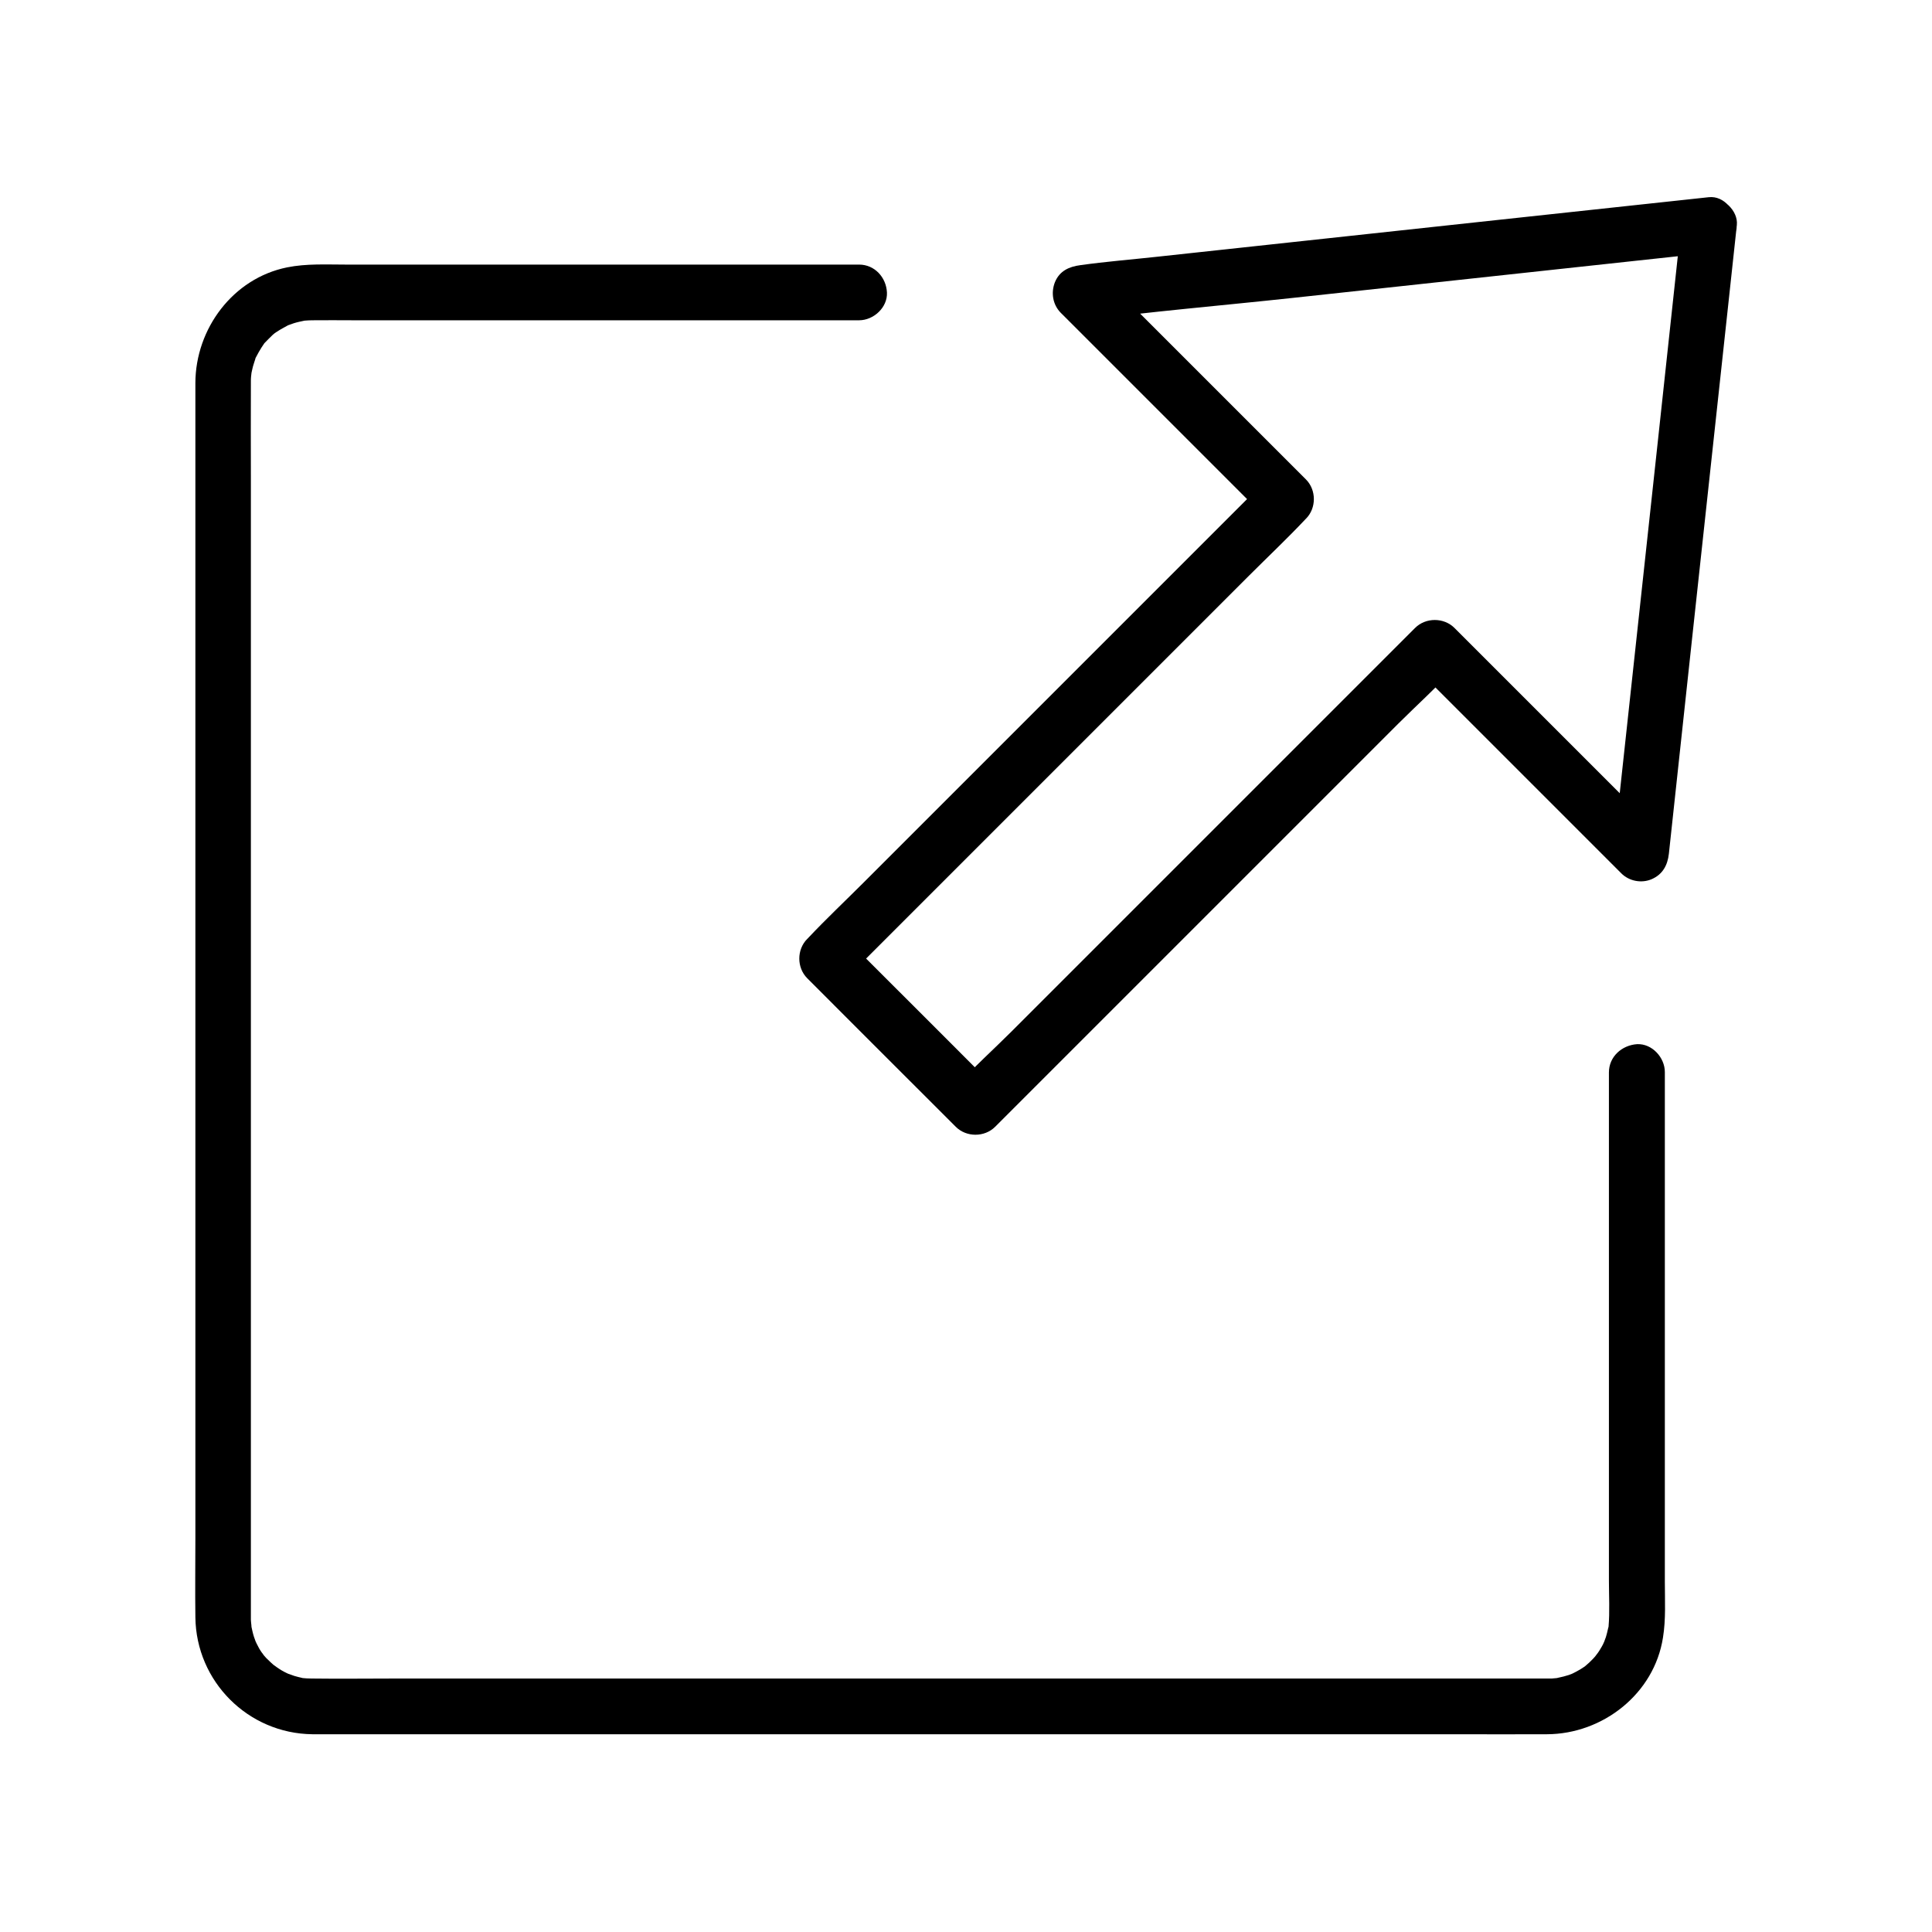 <?xml version="1.0" encoding="UTF-8"?>
<!-- Uploaded to: ICON Repo, www.iconrepo.com, Generator: ICON Repo Mixer Tools -->
<svg fill="#000000" width="800px" height="800px" version="1.1" viewBox="144 144 512 512" xmlns="http://www.w3.org/2000/svg">
 <g>
  <path d="m589.52 203.69c-2.016 18.844-4.082 37.738-6.102 56.582-3.246 29.816-6.445 59.68-9.691 89.496-0.738 6.84-1.477 13.676-2.215 20.516 4.184-1.723 8.414-3.492 12.594-5.215l-54.66-54.66c-2.805-2.805-7.625-2.805-10.43 0-4.035 4.035-8.07 8.07-12.055 12.055-9.742 9.742-19.434 19.434-29.176 29.176-11.711 11.711-23.418 23.418-35.129 35.129-10.137 10.137-20.27 20.27-30.406 30.406-4.922 4.922-10.234 9.645-14.809 14.809-0.051 0.098-0.148 0.148-0.195 0.195h10.43c-11.465-11.465-22.926-22.977-34.441-34.441-1.625-1.625-3.246-3.246-4.922-4.922v10.43c4.035-4.035 8.07-8.07 12.055-12.055 9.742-9.742 19.434-19.434 29.176-29.176 11.711-11.711 23.418-23.418 35.129-35.129l30.406-30.406c4.922-4.922 10.035-9.742 14.809-14.809 0.051-0.098 0.148-0.148 0.195-0.195 2.805-2.805 2.805-7.625 0-10.43l-54.613-54.613c-1.723 4.184-3.492 8.414-5.215 12.594 18.598-2.461 37.391-4.035 56.09-6.051 30.012-3.246 59.977-6.496 89.988-9.742 6.84-0.738 13.676-1.477 20.516-2.215 3.836-0.395 7.578-3.102 7.379-7.379-0.148-3.641-3.246-7.824-7.379-7.379-18.895 2.016-37.738 4.082-56.629 6.102-29.914 3.246-59.828 6.445-89.691 9.691-6.742 0.738-13.531 1.277-20.223 2.215-3 0.395-5.512 1.523-6.742 4.527-1.082 2.754-0.59 5.902 1.523 8.07 15.941 15.941 31.883 31.883 47.824 47.824 2.262 2.262 4.527 4.527 6.789 6.789v-10.43c-4.035 4.035-8.07 8.07-12.055 12.055-9.742 9.742-19.434 19.434-29.176 29.176l-65.535 65.535c-4.922 4.922-10.035 9.742-14.809 14.809-0.051 0.098-0.148 0.148-0.195 0.195-2.805 2.805-2.805 7.625 0 10.43 11.465 11.465 22.926 22.977 34.441 34.441 1.625 1.625 3.246 3.246 4.922 4.922 2.805 2.805 7.625 2.805 10.43 0 4.035-4.035 8.07-8.07 12.055-12.055 9.742-9.742 19.434-19.434 29.176-29.176 11.711-11.711 23.418-23.418 35.129-35.129 10.137-10.137 20.27-20.27 30.406-30.406 4.922-4.922 10.234-9.645 14.809-14.809 0.051-0.098 0.148-0.148 0.195-0.195h-10.43c15.941 15.941 31.832 31.832 47.773 47.773 2.262 2.262 4.574 4.574 6.84 6.84 2.066 2.066 5.363 2.707 8.07 1.523 2.902-1.277 4.184-3.691 4.527-6.742 2.016-18.844 4.082-37.738 6.102-56.582 3.246-29.816 6.445-59.68 9.691-89.496 0.738-6.84 1.477-13.676 2.215-20.516 0.395-3.836-3.691-7.527-7.379-7.379-4.379 0.242-6.938 3.293-7.383 7.426z"/>
  <path d="m570.38 428.19v37.934 70.258 26.469c0 4.035 0.246 8.215-0.098 12.25-0.098 1.23 0.441-1.625-0.098 0.344-0.098 0.441-0.195 0.836-0.297 1.277-0.098 0.441-0.246 0.836-0.344 1.23 0-0.051-0.738 1.969-0.297 0.934 0.395-0.984-0.441 0.887-0.441 0.887-0.195 0.395-0.395 0.738-0.641 1.133-0.195 0.344-0.441 0.738-0.688 1.082-0.098 0.195-1.379 1.723-0.344 0.543-0.641 0.738-1.277 1.426-1.969 2.066-0.395 0.344-0.789 0.688-1.18 1.031 0.246-0.195 1.133-0.738 0 0-0.789 0.543-1.574 1.031-2.461 1.477-0.492 0.246-0.934 0.492-1.426 0.688 0.984-0.441 0.246-0.098-0.344 0.098-0.934 0.297-1.871 0.543-2.856 0.738-1.379 0.344-0.344 0.098 0 0.051-0.543 0.051-1.133 0.098-1.672 0.148h-1.082-0.641-8.707-41.523-63.172-72.027-68.094-51.363c-7.281 0-14.613 0.098-21.895 0h-0.098c-0.887 0-1.82-0.051-2.707-0.148 0.344 0.051 1.379 0.297 0-0.051-0.641-0.148-1.277-0.297-1.918-0.492-0.492-0.148-2.609-0.984-1.277-0.395-0.984-0.441-1.918-0.934-2.805-1.523-0.441-0.246-2.164-1.625-1.082-0.688-0.789-0.688-1.574-1.426-2.312-2.164 0.051 0.051-1.328-1.523-0.641-0.688 0.641 0.836-0.543-0.836-0.543-0.789-0.492-0.688-0.887-1.426-1.277-2.215 0 0.051-0.836-1.871-0.441-0.887 0.395 0.984-0.297-0.984-0.297-0.934-0.344-1.031-0.543-2.117-0.789-3.199 0.297 1.477-0.051-0.836-0.051-1.379v-0.688-0.148-6.938-38.918-61.941-71.734-68.93-53.332c0-8.316-0.051-16.68 0-24.992v-0.492c0-0.441 0-0.887 0.051-1.379 0 0.051 0.246-2.117 0.098-1.031-0.195 1.082 0.246-1.031 0.246-0.984 0.098-0.441 0.195-0.836 0.344-1.277 0.098-0.395 0.297-0.836 0.395-1.23 0.543-1.82-0.641 1.082 0.246-0.641 0.441-0.836 0.887-1.672 1.426-2.508 0.297-0.441 0.59-0.887 0.887-1.328-0.195 0.246-0.887 0.984 0.051 0 0.688-0.688 1.328-1.379 2.016-2.016 0.246-0.246 1.379-1.133 0.246-0.246 0.441-0.297 0.887-0.641 1.328-0.887 0.836-0.543 1.672-0.934 2.508-1.426 1.23-0.641 0.297-0.148 0 0 0.492-0.195 1.031-0.344 1.523-0.543 0.934-0.297 1.918-0.492 2.856-0.688-1.379 0.297-0.297 0.051 0 0 0.688-0.051 1.379-0.098 2.016-0.098 3.59-0.051 7.231 0 10.824 0h62.141 61.844 10.137c3.836 0 7.578-3.394 7.379-7.379-0.195-3.984-3.246-7.379-7.379-7.379h-38.77-70.945-26.273c-5.164 0-10.48-0.297-15.598 0.738-14.367 2.902-24.254 16.285-24.305 30.602v7.922 40.934 63.617 72.719 68.98 51.758c0 7.035-0.098 14.121 0 21.207 0.195 17.023 13.973 30.801 30.996 30.996h6.199 38.523 62.043 72.422 69.863 53.777c8.117 0 16.234 0.051 24.355 0 14.809-0.051 28.438-10.727 30.75-25.633 0.789-4.871 0.492-9.891 0.492-14.809v-62.043-62.582-10.43c0-3.836-3.394-7.578-7.379-7.379-4.043 0.285-7.438 3.336-7.438 7.469z"/>
 </g>
</svg>